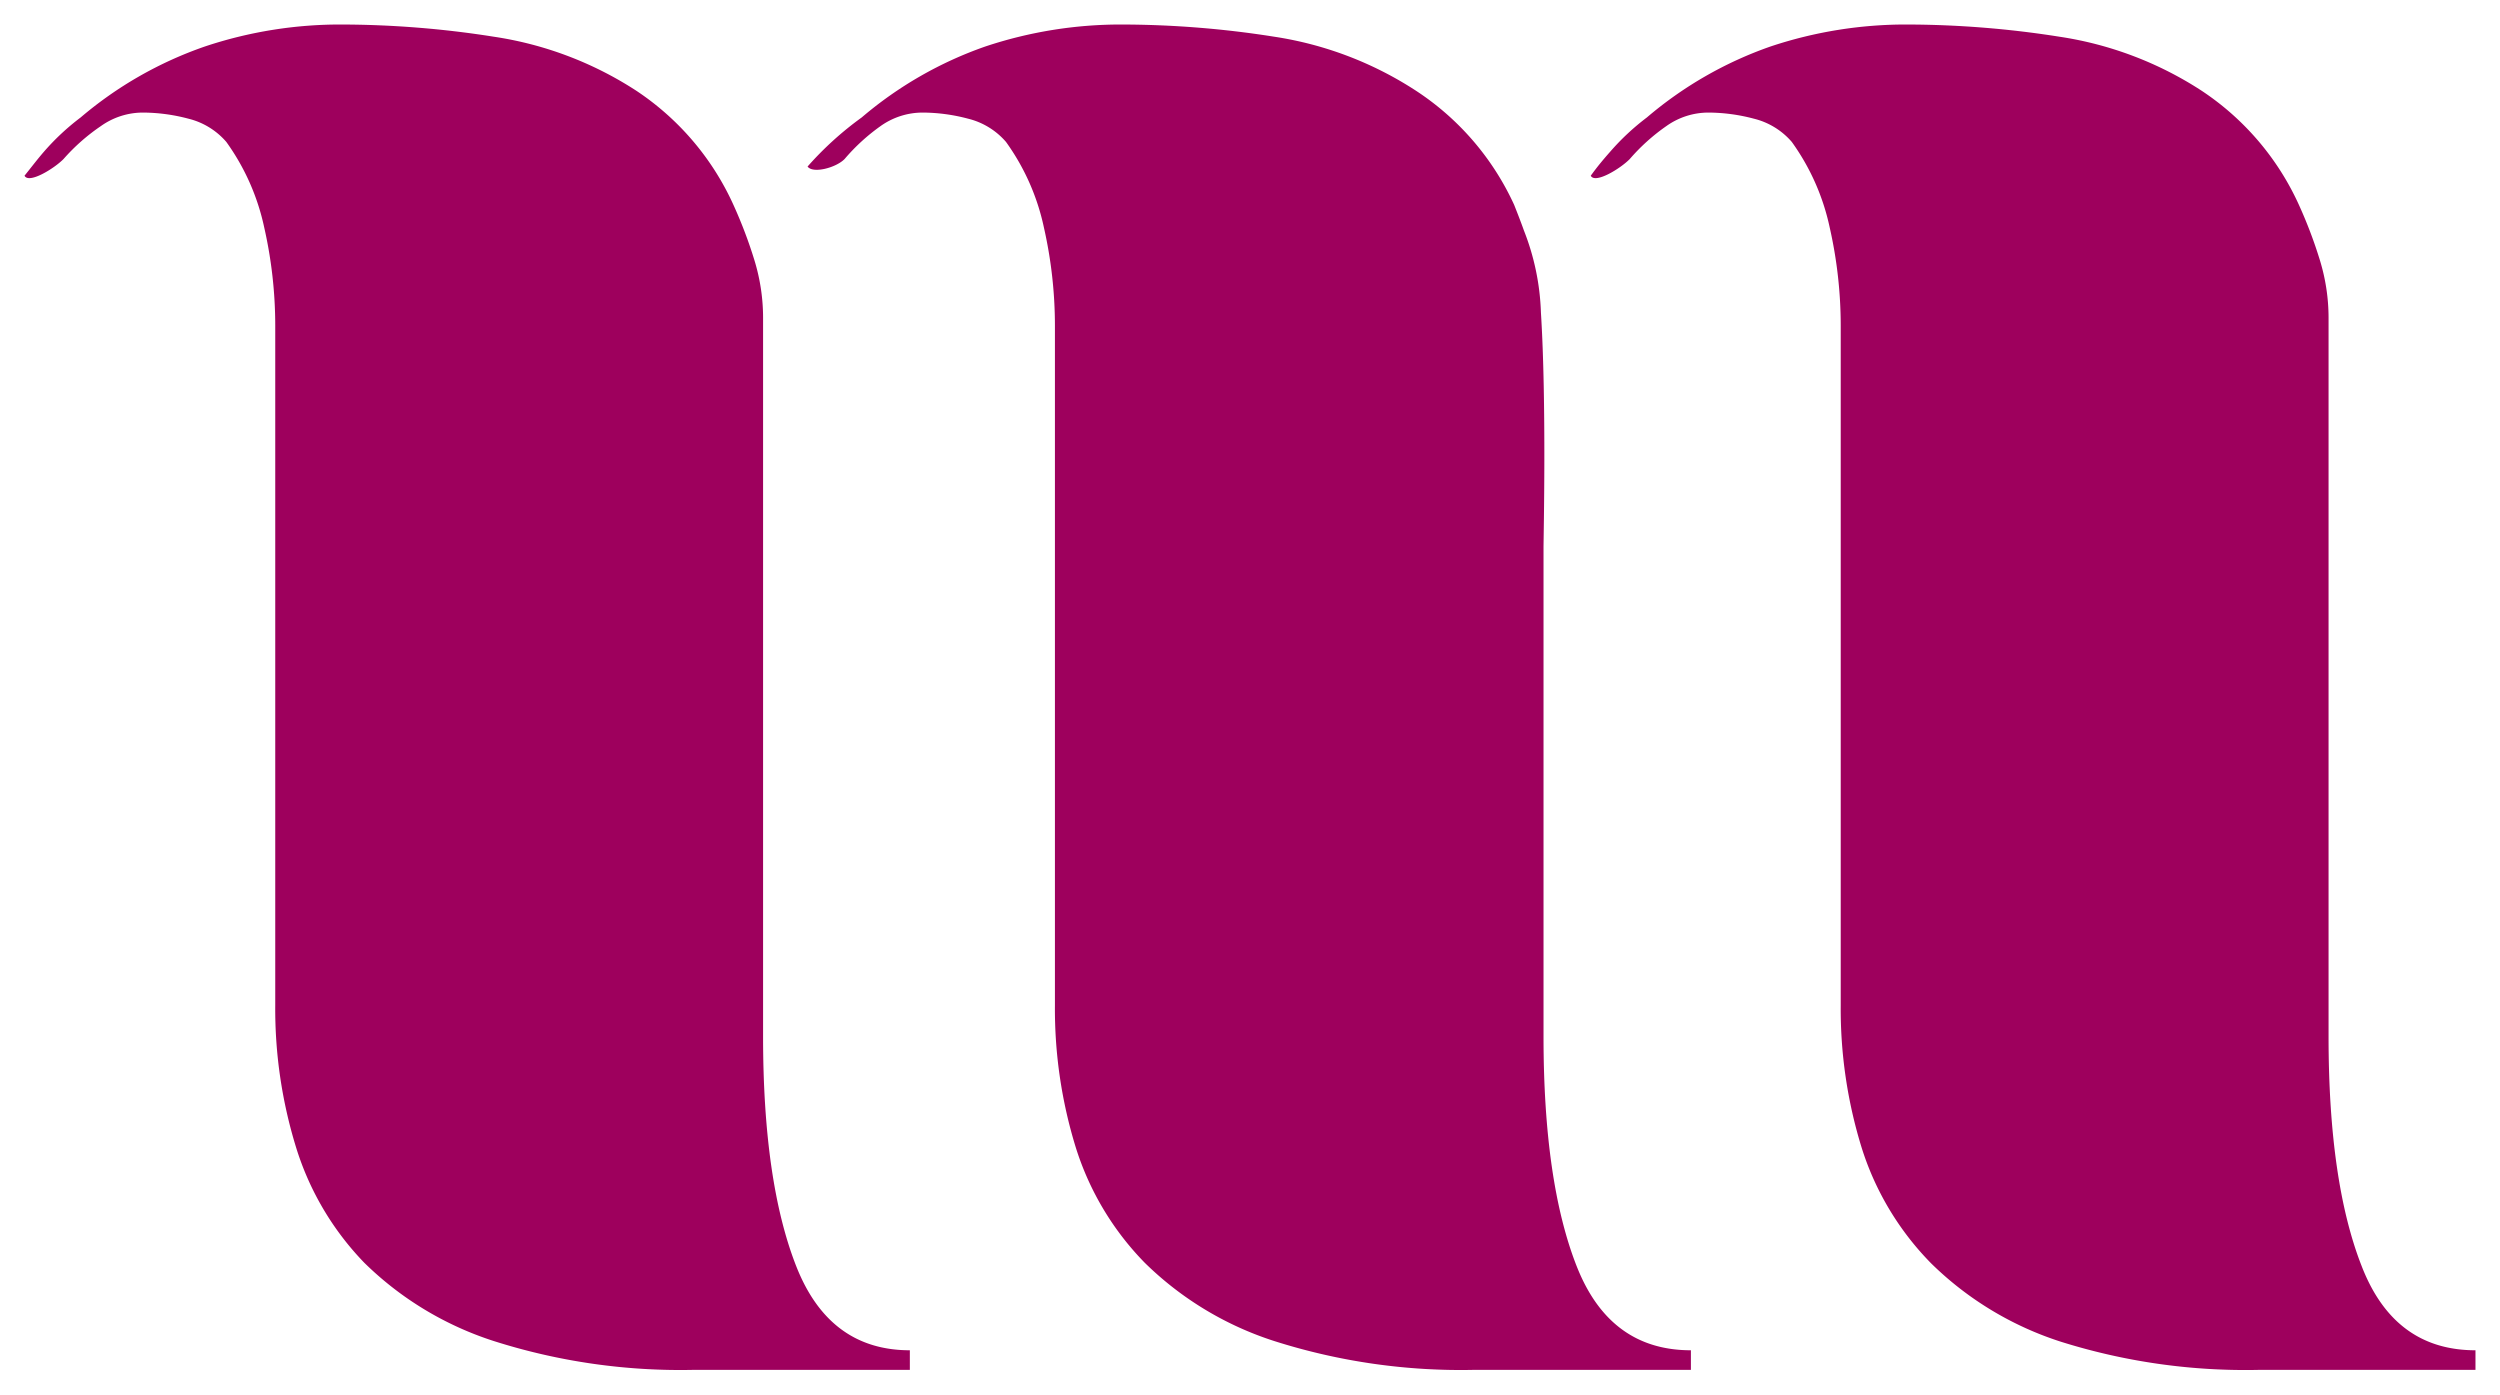 <svg xmlns="http://www.w3.org/2000/svg" xmlns:xlink="http://www.w3.org/1999/xlink" version="1.0" x="0" y="0" width="2400" height="1338.769" viewBox="139.4 107.931 61.2 34.139" preserveAspectRatio="xMidYMid meet" color-interpolation-filters="sRGB"><g><defs><linearGradient id="92" x1="0%" y1="0%" x2="100%" y2="0%"><stop offset="0%" stop-color="#fa71cd"></stop> <stop offset="100%" stop-color="#9b59b6"></stop></linearGradient><linearGradient id="93" x1="0%" y1="0%" x2="100%" y2="0%"><stop offset="0%" stop-color="#f9d423"></stop> <stop offset="100%" stop-color="#f83600"></stop></linearGradient><linearGradient id="94" x1="0%" y1="0%" x2="100%" y2="0%"><stop offset="0%" stop-color="#0064d2"></stop> <stop offset="100%" stop-color="#1cb0f6"></stop></linearGradient><linearGradient id="95" x1="0%" y1="0%" x2="100%" y2="0%"><stop offset="0%" stop-color="#f00978"></stop> <stop offset="100%" stop-color="#3f51b1"></stop></linearGradient><linearGradient id="96" x1="0%" y1="0%" x2="100%" y2="0%"><stop offset="0%" stop-color="#7873f5"></stop> <stop offset="100%" stop-color="#ec77ab"></stop></linearGradient><linearGradient id="97" x1="0%" y1="0%" x2="100%" y2="0%"><stop offset="0%" stop-color="#f9d423"></stop> <stop offset="100%" stop-color="#e14fad"></stop></linearGradient><linearGradient id="98" x1="0%" y1="0%" x2="100%" y2="0%"><stop offset="0%" stop-color="#009efd"></stop> <stop offset="100%" stop-color="#2af598"></stop></linearGradient><linearGradient id="99" x1="0%" y1="0%" x2="100%" y2="0%"><stop offset="0%" stop-color="#ffcc00"></stop> <stop offset="100%" stop-color="#00b140"></stop></linearGradient><linearGradient id="100" x1="0%" y1="0%" x2="100%" y2="0%"><stop offset="0%" stop-color="#d51007"></stop> <stop offset="100%" stop-color="#ff8177"></stop></linearGradient><linearGradient id="102" x1="0%" y1="0%" x2="100%" y2="0%"><stop offset="0%" stop-color="#a2b6df"></stop> <stop offset="100%" stop-color="#0c3483"></stop></linearGradient><linearGradient id="103" x1="0%" y1="0%" x2="100%" y2="0%"><stop offset="0%" stop-color="#7ac5d8"></stop> <stop offset="100%" stop-color="#eea2a2"></stop></linearGradient><linearGradient id="104" x1="0%" y1="0%" x2="100%" y2="0%"><stop offset="0%" stop-color="#00ecbc"></stop> <stop offset="100%" stop-color="#007adf"></stop></linearGradient><linearGradient id="105" x1="0%" y1="0%" x2="100%" y2="0%"><stop offset="0%" stop-color="#b88746"></stop> <stop offset="100%" stop-color="#fdf5a6"></stop></linearGradient></defs><g class="imagesvg isNoFont" transform="translate(140,108.531)"><g><rect fill="#1A1A1A" fill-opacity="0" stroke-width="2" x="0" y="0" width="60" height="32.939" class="image-rect"></rect> <svg x="0" y="0" width="60" height="32.939" filtersec="colorsb9983431569" class="image-svg-svg primary" style="overflow: visible;"><svg xmlns="http://www.w3.org/2000/svg" viewBox="0 -0 160.32 88.012"><g><g fill="#9e005d"><path d="M152.87 81.2q-2.16-5.52-2.16-15v-47a12.86 12.86 0 0 0-.56-3.76 29.93 29.93 0 0 0-1.36-3.6 17.73 17.73 0 0 0-6.4-7.52A23.41 23.41 0 0 0 133.12.8a64.49 64.49 0 0 0-9.92-.8 27.94 27.94 0 0 0-9 1.44 25.33 25.33 0 0 0-8.08 4.64 15.7 15.7 0 0 0-2.4 2.24c-.46.52-.86 1-1.27 1.57.28.55 1.93-.46 2.55-1.09a12.89 12.89 0 0 1 2.4-2.16 4.74 4.74 0 0 1 2.72-.88 11.71 11.71 0 0 1 3 .4 4.78 4.78 0 0 1 2.48 1.52 14.9 14.9 0 0 1 2.48 5.6 29.1 29.1 0 0 1 .72 6.4v44.48a30.72 30.72 0 0 0 1.36 9.28 18.82 18.82 0 0 0 4.56 7.6 21.45 21.45 0 0 0 8.48 5.12A40.23 40.23 0 0 0 146.24 88h14.08v-1.28q-5.32 0-7.45-5.52zM101.52 81.2q-2.16-5.52-2.16-15v-32c0-.64.2-9.5-.17-15.36a16 16 0 0 0-1.11-5.36c-.21-.59-.43-1.15-.64-1.68A17.73 17.73 0 0 0 91 4.32 23.38 23.38 0 0 0 81.76.8a64.45 64.45 0 0 0-9.92-.8 28 28 0 0 0-9 1.44 25.35 25.35 0 0 0-8.08 4.64 21.49 21.49 0 0 0-3.54 3.21c.35.48 1.86.08 2.42-.49A12.89 12.89 0 0 1 56 6.64a4.74 4.74 0 0 1 2.72-.88 11.69 11.69 0 0 1 3 .4 4.78 4.78 0 0 1 2.48 1.52 14.87 14.87 0 0 1 2.48 5.6 29.11 29.11 0 0 1 .72 6.4v44.48a30.72 30.72 0 0 0 1.36 9.28A18.81 18.81 0 0 0 73.28 81a21.43 21.43 0 0 0 8.48 5.12A40.23 40.23 0 0 0 94.88 88H109v-1.28q-5.32 0-7.48-5.52zM50.47 81.2q-2.16-5.52-2.16-15v-47a12.86 12.86 0 0 0-.56-3.76 30 30 0 0 0-1.36-3.6A17.73 17.73 0 0 0 40 4.32 23.41 23.41 0 0 0 30.71.8a64.49 64.49 0 0 0-9.92-.8 27.94 27.94 0 0 0-9 1.44 25.33 25.33 0 0 0-8.12 4.64 15.7 15.7 0 0 0-2.4 2.24C.82 8.84.42 9.37 0 9.89c.28.55 1.93-.46 2.55-1.09A12.89 12.89 0 0 1 5 6.64a4.74 4.74 0 0 1 2.72-.88 11.71 11.71 0 0 1 3 .4 4.78 4.78 0 0 1 2.48 1.52 14.9 14.9 0 0 1 2.48 5.6 29.1 29.1 0 0 1 .72 6.4v44.48a30.72 30.72 0 0 0 1.36 9.28A18.82 18.82 0 0 0 22.23 81a21.45 21.45 0 0 0 8.48 5.12A40.23 40.23 0 0 0 43.83 88h14.08v-1.28q-5.28 0-7.44-5.52z"></path></g></g></svg></svg> </g></g><defs v-gra="od"></defs></g></svg>